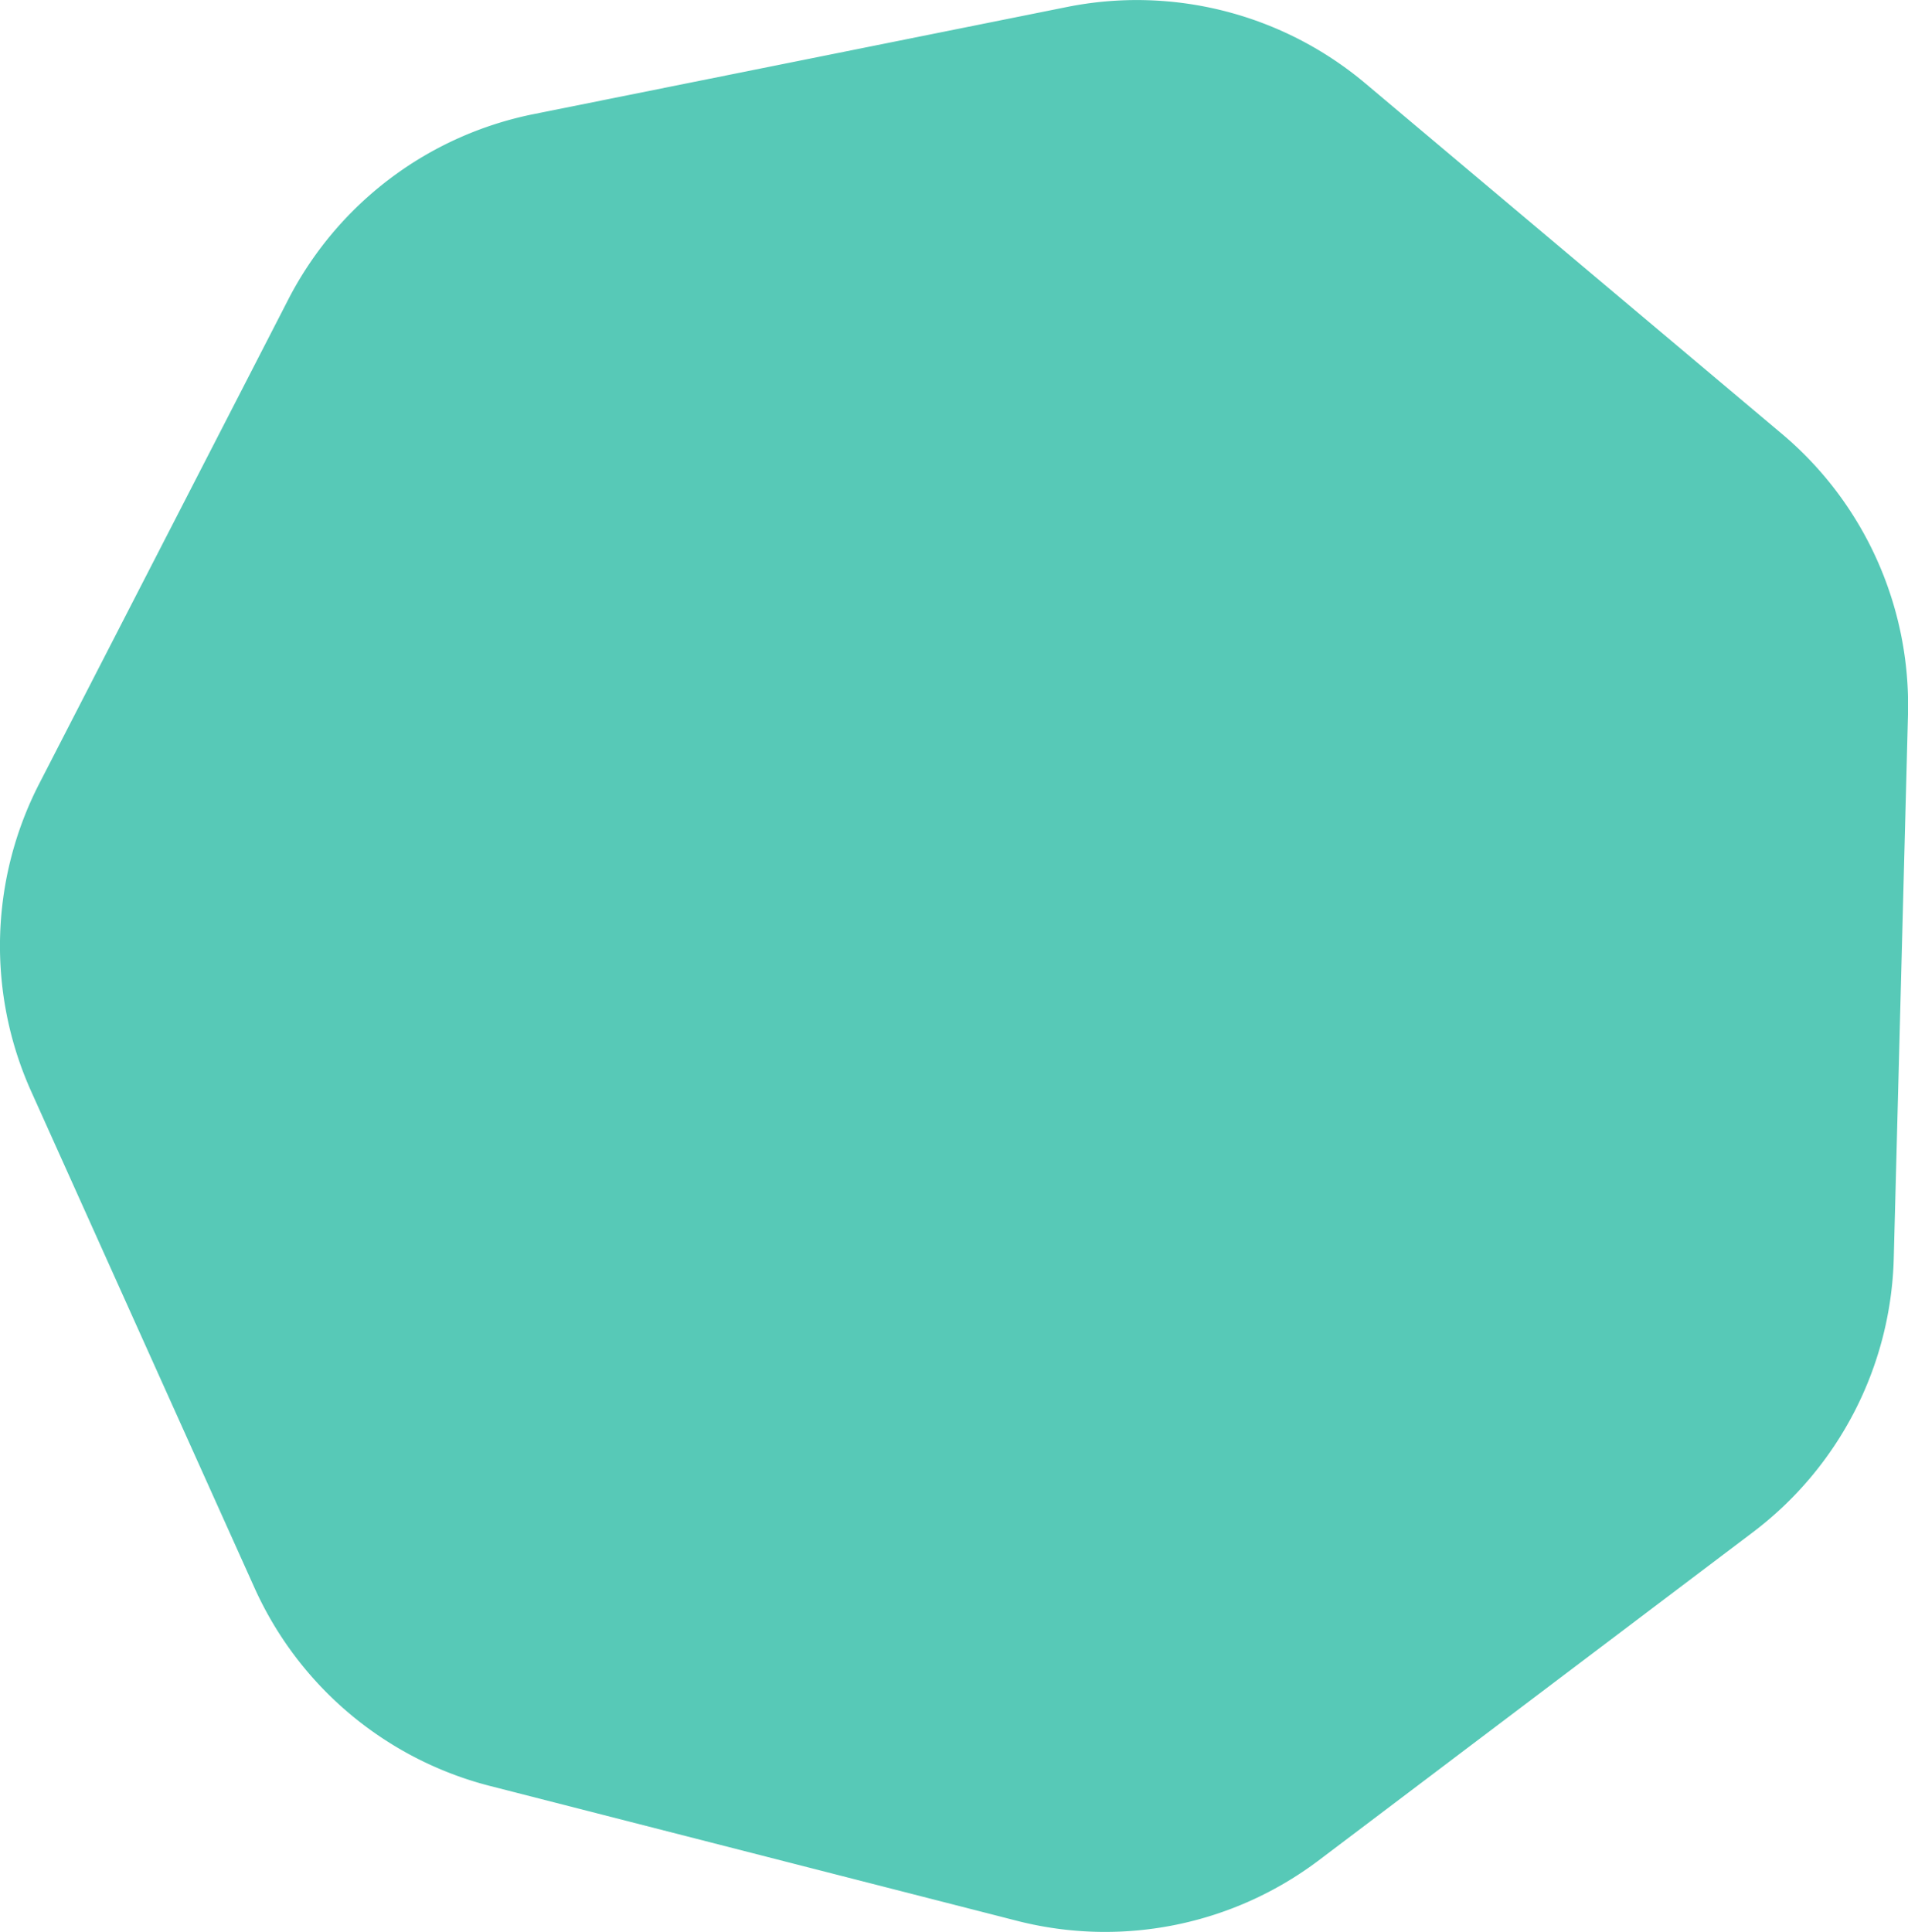<svg data-name="レイヤー 2" xmlns="http://www.w3.org/2000/svg" viewBox="0 0 131.3 132.92"><path d="m73.43.48-36.7 7.37a24.383 24.383 0 0 0-16.9 12.77L2.7 53.92a24.4 24.4 0 0 0-.55 21.18l15.36 34.14a24.424 24.424 0 0 0 16.21 13.64l36.27 9.28c7.2 1.84 14.84.31 20.77-4.17l29.87-22.57a24.423 24.423 0 0 0 9.69-18.84l.98-37.42c.19-7.43-3-14.54-8.69-19.32L93.96 5.74A24.433 24.433 0 0 0 73.43.48Z" style="fill:#57c9b7" data-name="レイヤー 1"/></svg>